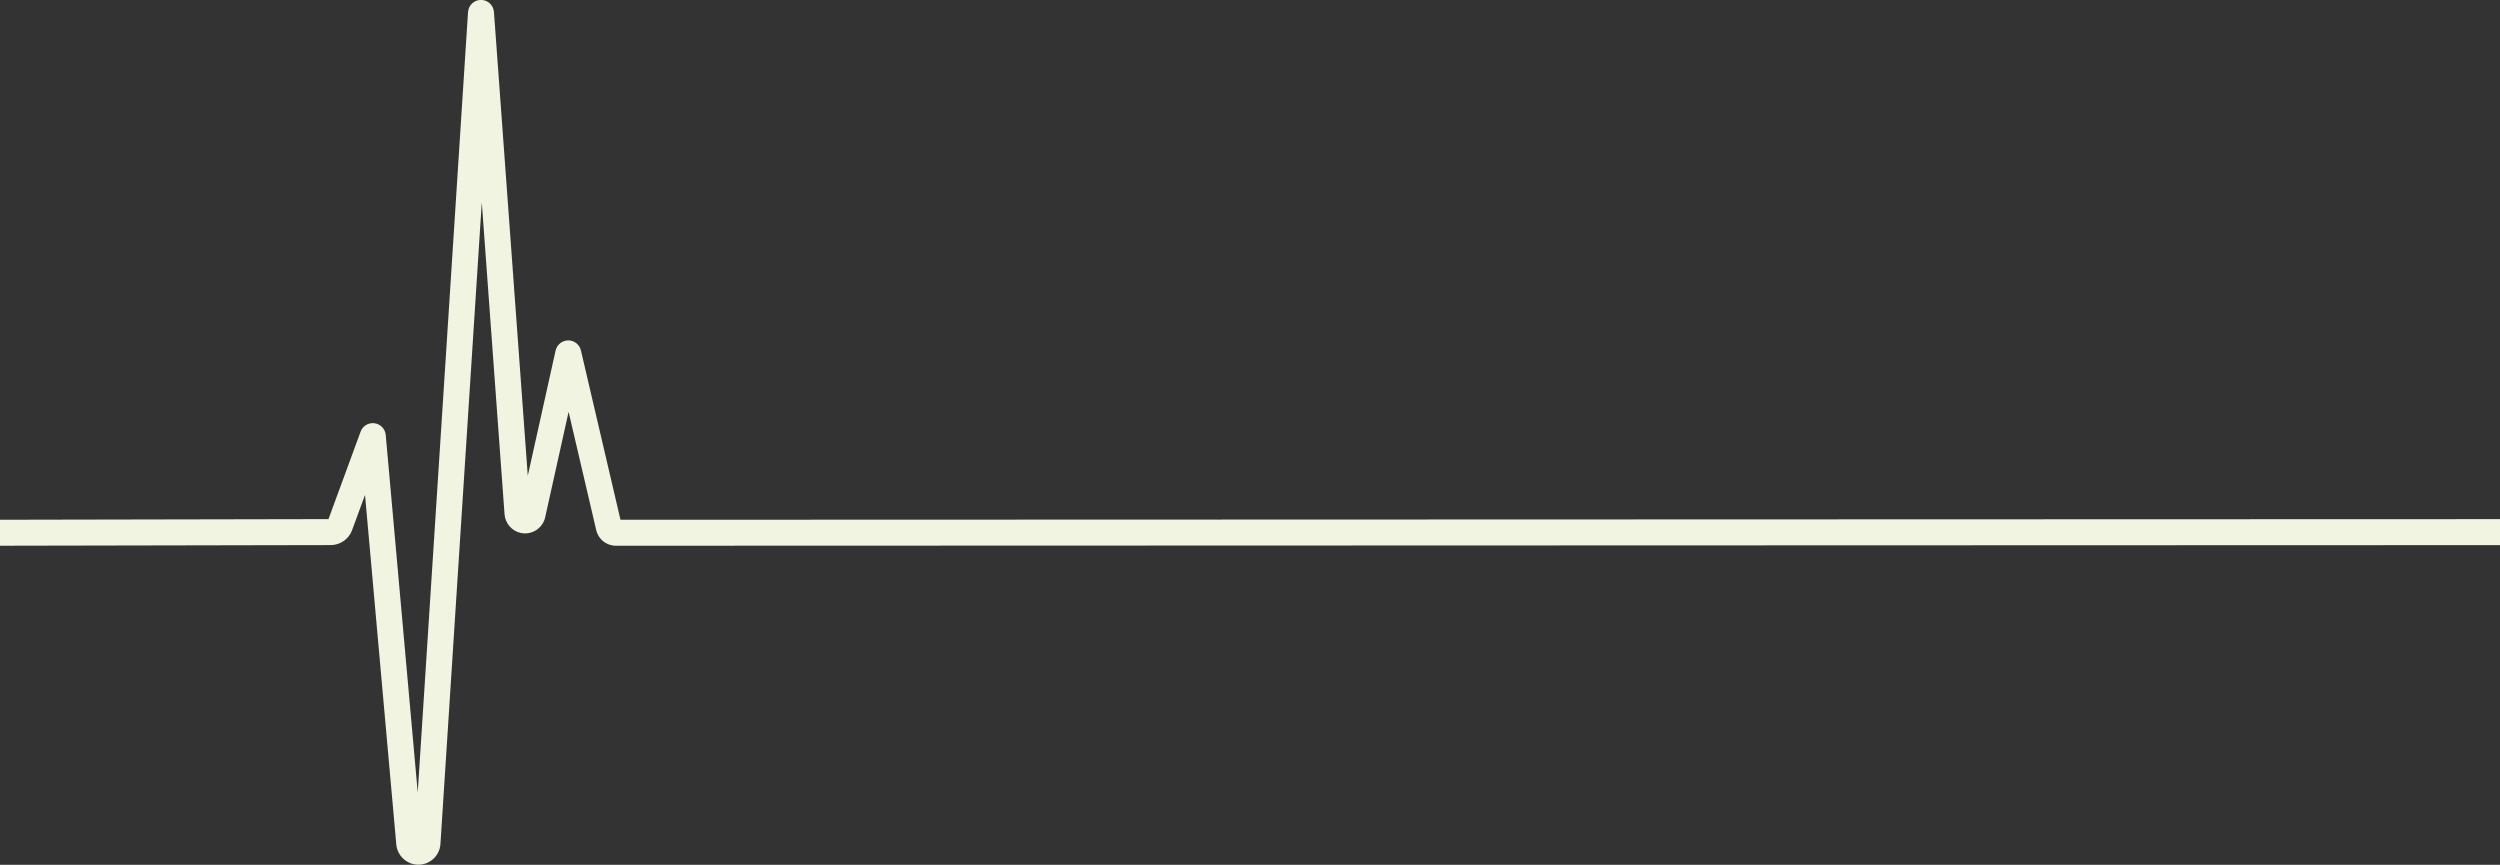 <?xml version="1.0" encoding="UTF-8" standalone="no"?><svg xmlns="http://www.w3.org/2000/svg" xmlns:xlink="http://www.w3.org/1999/xlink" fill="#000000" height="449.7" preserveAspectRatio="xMidYMid meet" version="1" viewBox="0.0 175.2 1300.0 449.7" width="1300" zoomAndPan="magnify"><rect x="0.0" y="175.2" width="1300.0" height="449.7" fill="#333333" stroke="none"/><g id="change1_1"><path d="M 322.648 445.477 L 302.078 357.43 C 301.363 354.371 298.641 352.211 295.504 352.211 C 295.492 352.211 295.48 352.211 295.465 352.211 C 292.316 352.23 289.594 354.426 288.91 357.5 L 274.445 422.613 L 256.852 181.418 C 256.594 177.887 253.652 175.156 250.113 175.156 C 250.105 175.156 250.098 175.156 250.086 175.156 C 246.535 175.172 243.605 177.934 243.375 181.477 L 217.219 587.293 L 200.578 401.383 C 200.297 398.234 197.871 395.703 194.738 395.289 C 191.582 394.867 188.605 396.691 187.516 399.656 L 170.805 445.141 L 0 445.473 L 0 458.977 L 172 458.645 C 176.922 458.637 181.367 455.531 183.07 450.914 L 189.809 432.57 L 206.078 614.344 C 206.578 619.953 211.188 624.461 216.809 624.82 C 217.059 624.836 217.309 624.844 217.559 624.844 C 220.352 624.844 223.02 623.84 225.141 621.977 C 227.453 619.945 228.836 617.137 229.027 614.074 L 250.531 280.438 L 262.367 442.656 C 262.723 447.332 266.156 451.305 270.719 452.316 C 276.473 453.582 282.207 449.949 283.492 444.188 L 295.668 389.363 L 310.039 450.883 C 311.16 455.652 315.363 458.984 320.266 458.984 L 1300 458.668 L 1300 445.16 L 322.648 445.477" fill="#f1f4e1"/></g></svg>